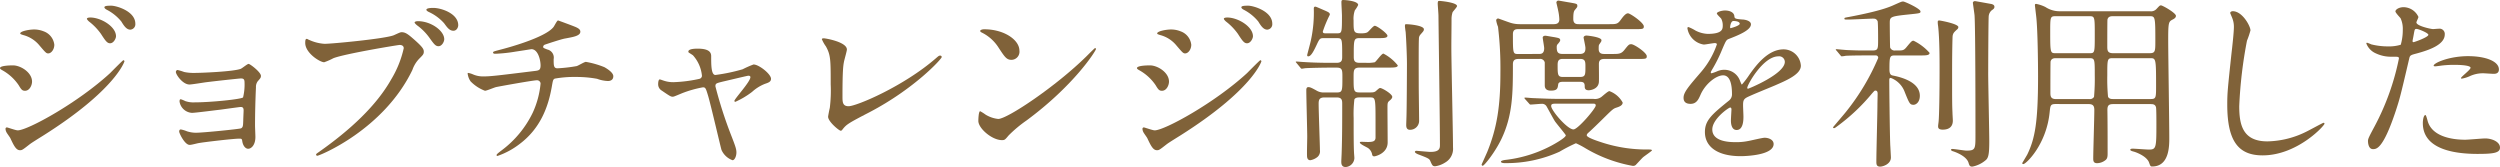 <svg xmlns="http://www.w3.org/2000/svg" width="461.592" height="30.833" viewBox="0 0 461.592 30.833">
  <g id="enlight03-heading01-01" transform="translate(-452.336 -1744.785)">
    <path id="パス_4033" data-name="パス 4033" d="M6056.252,9259.846c0,.714-.477,1.7-1.292,1.7-.51,0-.681-.2-1.19-1.053a8.828,8.828,0,0,0-3.094-2.788c-.1-.067-.34-.2-.34-.34,0-.51,2.176-.51,2.38-.51C6054.178,9256.854,6056.252,9258.18,6056.252,9259.846Zm-4.012,10.436c-.1-.2-.646-.918-.714-1.088a1.4,1.4,0,0,1-.17-.612.249.249,0,0,1,.272-.271c.1,0,1.632.544,1.972.544,1.836,0,11.083-5.065,17.066-10.572.374-.374,2.346-2.38,2.448-2.38a.217.217,0,0,1,.2.2c0,.068-1.7,5.337-15.027,13.733-2.073,1.292-2.209,1.395-2.481,1.6-1.258.984-1.394,1.087-1.768,1.087C6053.328,9272.525,6052.92,9271.743,6052.24,9270.281Zm8.125-17.235c0,.884-.578,1.6-1.122,1.6-.374,0-.51-.17-1.7-1.563a5.741,5.741,0,0,0-2.957-1.836c-.477-.17-.51-.17-.51-.306,0-.374,1.564-.714,2.584-.714a4.674,4.674,0,0,1,1.734.34A2.972,2.972,0,0,1,6060.365,9253.046Zm11.389-1.563c0,.407-.441,1.291-1.088,1.291-.51,0-.815-.373-1.666-1.7a10.611,10.611,0,0,0-2.176-2.278c-.136-.1-.441-.407-.441-.544,0-.2.408-.237.611-.237C6068.967,9248.015,6071.754,9249.681,6071.754,9251.482Zm3.57-2.312a1,1,0,0,1-.918,1.088c-.715,0-1.19-.714-1.666-1.5a8.526,8.526,0,0,0-2.754-2.21c-.3-.17-.374-.34-.374-.408,0-.306.68-.306,1.292-.306C6071.788,9245.839,6075.324,9246.824,6075.324,9249.17Z" transform="translate(-5598 -7500)" fill="#806239"/>
    <path id="パス_4034" data-name="パス 4034" d="M6084.336,9258.077a8.431,8.431,0,0,0,1.972.17c1.257,0,7.071-.237,8.465-.748.272-.1,1.224-.917,1.461-.917.273,0,2.279,1.529,2.279,2.209,0,.34-.1.442-.578.986a1.719,1.719,0,0,0-.34,1.122c-.1,2.242-.17,4.792-.17,7.036,0,.34.067,1.836.067,2.142,0,1.563-.815,2.176-1.325,2.176s-.952-.544-1.088-1.326c-.068-.441-.068-.544-.544-.544-1.122,0-6.561.646-7.479.816-.273.034-1.327.34-1.7.34-.917,0-1.937-2.176-1.937-2.448,0-.136.034-.407.307-.407a5.7,5.7,0,0,1,1.121.34,5.471,5.471,0,0,0,1.632.271c1.36,0,8.057-.68,8.363-.816.374-.2.374-.509.408-1.461,0-.272.067-1.7.067-1.836,0-.442-.135-.646-.543-.646-.136,0-2.584.34-3.841.51-.918.1-4.556.578-5.134.578a2.462,2.462,0,0,1-2.312-2.074c0-.34.068-.441.239-.441a5.277,5.277,0,0,1,.815.34,4.627,4.627,0,0,0,1.7.237c3.026,0,8.669-.577,8.975-.918a9.938,9.938,0,0,0,.271-2.752c0-.577-.17-.748-.679-.748-.2,0-4.079.407-6.528.714-.475.067-2.55.407-2.957.407-1.258,0-2.515-1.835-2.515-2.312a.373.373,0,0,1,.3-.374A10.494,10.494,0,0,1,6084.336,9258.077Z" transform="translate(-5598 -7500)" fill="#806239"/>
    <path id="パス_4035" data-name="パス 4035" d="M6107.439,9252.162a8.017,8.017,0,0,0,2.823.714c1.393,0,11.354-.952,12.816-1.6,1.054-.477,1.19-.544,1.428-.544.748,0,1.292.476,2.346,1.394,1.529,1.36,1.734,1.733,1.734,2.21,0,.441-.171.611-.782,1.224a5.61,5.61,0,0,0-1.326,2.142c-5.337,11.082-17.2,15.842-17.542,15.842a.227.227,0,0,1-.239-.2c0-.136.1-.2.442-.441,5.916-4.148,10.709-8.636,13.429-13.461a19.21,19.21,0,0,0,2.312-5.747c0-.577-.578-.611-.748-.611-.34,0-10.165,1.632-12.239,2.447a12.268,12.268,0,0,1-1.7.748c-.782,0-3.5-1.7-3.5-3.569,0-.646.1-.748.307-.748C6107.065,9251.958,6107.371,9252.162,6107.439,9252.162Zm24.92-.136c0,.476-.442,1.292-1.054,1.292-.543,0-.816-.341-1.734-1.633a10.094,10.094,0,0,0-2.21-2.209c-.135-.1-.475-.408-.475-.544s.3-.238.612-.238C6129.911,9248.694,6132.359,9250.462,6132.359,9252.026Zm2.583-2.584c0,.374-.271,1.02-.883,1.02-.748,0-1.157-.611-1.734-1.394a8.48,8.48,0,0,0-2.822-2.074c-.34-.17-.441-.306-.441-.407,0-.341,1.019-.341,1.292-.341C6131.781,9246.246,6134.942,9247.267,6134.942,9249.442Z" transform="translate(-5598 -7500)" fill="#806239"/>
    <path id="パス_4036" data-name="パス 4036" d="M6156.3,9249.646c.816.306,1.189.578,1.189.985,0,.782-1.325.986-2.787,1.258-.68.1-3.638,1.088-3.807,1.156a.478.478,0,0,0-.273.374c0,.2.068.238.782.51a1.521,1.521,0,0,1,1.157,1.768c0,1.19,0,1.7.713,1.7a28.281,28.281,0,0,0,3.536-.408c.272-.067,1.427-.781,1.7-.781a16.459,16.459,0,0,1,3.433.985c.714.408,1.632,1.054,1.632,1.666,0,.646-.475.884-.986.884a6.339,6.339,0,0,1-2.006-.408,21,21,0,0,0-3.841-.34,20.439,20.439,0,0,0-3.977.306c-.34.171-.34.341-.578,1.666-.647,3.569-2.075,7.547-5.95,10.437a14.331,14.331,0,0,1-4.046,2.176c-.067,0-.169-.034-.169-.137,0-.136.067-.237.917-.884a18.932,18.932,0,0,0,5.746-6.935,16.465,16.465,0,0,0,1.462-5.438.652.652,0,0,0-.714-.578c-.68,0-7.072,1.155-7.514,1.258-.306.068-1.733.679-2.039.679a7.277,7.277,0,0,1-2.652-1.732,3.156,3.156,0,0,1-.543-1.428c0-.1,0-.137.1-.137a3.8,3.8,0,0,1,.884.272,4.594,4.594,0,0,0,1.937.374c1.361,0,2.687-.17,9.316-.986.884-.1,1.224-.136,1.224-1.054s-.443-2.992-1.7-2.992c-.441.068-1.7.272-2.855.442a29.33,29.33,0,0,1-3.774.408c-.17,0-.441,0-.441-.238,0-.17.136-.2,1.563-.577.68-.171,8.023-2.108,9.587-4.114.17-.2.647-1.224.85-1.224C6153.409,9248.559,6156.163,9249.578,6156.3,9249.646Z" transform="translate(-5598 -7500)" fill="#806239"/>
    <path id="パス_4037" data-name="パス 4037" d="M6192.695,9259.335c0,.544-.475.714-1.088.918a7.691,7.691,0,0,0-2.414,1.5,15.262,15.262,0,0,1-3.093,1.836.176.176,0,0,1-.17-.17c0-.374,2.958-3.535,2.958-4.385,0-.238-.238-.271-.374-.271-.17,0-4.249.985-4.726,1.088-1.224.306-1.359.34-1.359.883a78.081,78.081,0,0,0,2.924,9.077c.782,2.006.952,2.516.952,3.127,0,.714-.341,1.428-.715,1.428a3.528,3.528,0,0,1-2.039-1.9c-.17-.544-2.006-8.465-2.483-10.029-.408-1.358-.475-1.528-.951-1.528a20.356,20.356,0,0,0-3.842,1.087c-1.394.577-1.53.646-1.734.646-.34,0-.51-.1-2.006-1.122a1.356,1.356,0,0,1-.68-1.223c0-.2.035-.849.307-.849.1,0,.611.2.747.236a5.38,5.38,0,0,0,1.8.272,25.4,25.4,0,0,0,4.76-.612.617.617,0,0,0,.476-.544,6.6,6.6,0,0,0-1.666-3.808c-.136-.1-.679-.441-.782-.51a.258.258,0,0,1-.067-.17c0-.544,1.393-.544,1.7-.544,1.393,0,2.515.272,2.515,1.36,0,1.665,0,3.5.783,3.5a33.07,33.07,0,0,0,5.031-1.054,17.282,17.282,0,0,1,2.006-.884C6190.451,9256.684,6192.695,9258.451,6192.695,9259.335Z" transform="translate(-5598 -7500)" fill="#806239"/>
    <path id="パス_4038" data-name="パス 4038" d="M6206.161,9256.208c-.136.714-.272,1.6-.272,6.39,0,.986,0,1.8,1.123,1.8,1.461,0,10.164-3.671,16.148-8.872.476-.407.543-.476.781-.476a.269.269,0,0,1,.272.271c0,.341-5.031,5.848-13.36,10.2-3.944,2.04-4.216,2.244-4.929,3.128-.17.238-.238.271-.375.271-.272,0-2.312-1.665-2.312-2.583,0-.17.273-1.53.306-1.6a25.931,25.931,0,0,0,.17-4.384c0-4.488,0-5.406-.883-7a6.476,6.476,0,0,1-.748-1.325c0-.137.2-.17.34-.17.374,0,4.283.68,4.283,2.073C6206.705,9254.2,6206.229,9255.834,6206.161,9256.208Z" transform="translate(-5598 -7500)" fill="#806239"/>
    <path id="パス_4039" data-name="パス 4039" d="M6239.882,9267.018a23.639,23.639,0,0,0-3.331,2.788c-.647.781-.715.85-1.225.85-1.836,0-4.351-2.177-4.351-3.536,0-.237.034-1.8.339-1.8a8.442,8.442,0,0,1,1.021.646,5.625,5.625,0,0,0,2.311.781c1.667,0,10.675-6.017,16.319-11.592.544-.544,1.5-1.5,1.564-1.5a.218.218,0,0,1,.17.17C6252.7,9254.134,6248.721,9260.491,6239.882,9267.018Zm-2.788-11.184c-.918,0-1.258-.544-2.379-2.244a7.669,7.669,0,0,0-3.094-2.788c-.137-.067-.307-.17-.307-.306s.273-.306.749-.306c3.637,0,6.494,1.938,6.494,3.943A1.5,1.5,0,0,1,6237.094,9255.834Z" transform="translate(-5598 -7500)" fill="#806239"/>
    <path id="パス_4040" data-name="パス 4040" d="M6266.175,9259.846c0,.714-.476,1.7-1.292,1.7-.51,0-.68-.2-1.19-1.053a8.835,8.835,0,0,0-3.093-2.788c-.1-.067-.34-.2-.34-.34,0-.51,2.176-.51,2.379-.51C6264.1,9256.854,6266.175,9258.18,6266.175,9259.846Zm-4.012,10.436c-.1-.2-.645-.918-.714-1.088a1.384,1.384,0,0,1-.17-.612.249.249,0,0,1,.272-.271c.1,0,1.632.544,1.972.544,1.835,0,11.082-5.065,17.066-10.572.374-.374,2.346-2.38,2.448-2.38a.217.217,0,0,1,.2.2c0,.068-1.7,5.337-15.025,13.733-2.074,1.292-2.21,1.395-2.483,1.6-1.257.984-1.393,1.087-1.767,1.087C6263.251,9272.525,6262.843,9271.743,6262.163,9270.281Zm8.125-17.235c0,.884-.578,1.6-1.122,1.6-.374,0-.51-.17-1.7-1.563a5.75,5.75,0,0,0-2.958-1.836c-.476-.17-.51-.17-.51-.306,0-.374,1.564-.714,2.583-.714a4.669,4.669,0,0,1,1.734.34A2.97,2.97,0,0,1,6270.288,9253.046Zm11.389-1.563c0,.407-.442,1.291-1.088,1.291-.51,0-.816-.373-1.665-1.7a10.623,10.623,0,0,0-2.176-2.278c-.137-.1-.442-.407-.442-.544,0-.2.407-.237.612-.237C6278.889,9248.015,6281.677,9249.681,6281.677,9251.482Zm3.569-2.312a1,1,0,0,1-.918,1.088c-.713,0-1.189-.714-1.665-1.5a8.524,8.524,0,0,0-2.754-2.21c-.305-.17-.374-.34-.374-.408,0-.306.68-.306,1.292-.306C6281.711,9245.839,6285.246,9246.824,6285.246,9249.17Z" transform="translate(-5598 -7500)" fill="#806239"/>
    <path id="パス_4041" data-name="パス 4041" d="M6294.881,9251.822c-.748,0-.85.034-1.258.85-.68,1.462-1.189,2.517-1.733,2.517-.17,0-.2-.1-.2-.239,0-.1.611-2.277.713-2.855a23.935,23.935,0,0,0,.51-5.711c0-.2.034-.374.306-.374.1,0,1.156.476,1.326.544,1.189.511,1.326.578,1.326.952a21.859,21.859,0,0,0-1.292,3.093c0,.341.238.341.646.341h1.9c.986,0,.986-.034.986-3.264,0-.374-.1-2.074-.1-2.482,0-.374.1-.407.374-.407.34,0,2.72.17,2.72.918a5.164,5.164,0,0,1-.613.985,4.728,4.728,0,0,0-.237,1.87c0,2.142,0,2.38,1.428,2.38.237,0,.952,0,1.223-.272.2-.136.987-1.122,1.258-1.122.442,0,2.346,1.428,2.346,1.836,0,.442-.714.442-1.836.442h-3.331c-1.054,0-1.054.34-1.054,3.264,0,.748,0,1.292,1.054,1.292h1.155a6.463,6.463,0,0,0,1.666-.1c.272-.136,1.258-1.6,1.6-1.6a8.194,8.194,0,0,1,2.652,2.176c0,.408-.715.408-1.8.408h-5.234c-1.122,0-1.122.51-1.122,1.768,0,2.549,0,2.82,1.122,2.82h1.971c.646,0,.85-.067,1.156-.374.477-.406.51-.44.68-.44.339,0,2.21,1.087,2.21,1.631,0,.272-.306.544-.476.68-.408.34-.408.442-.408,1.5,0,.884.034,5.235.034,6.222,0,2.107-2.346,2.583-2.448,2.583a.378.378,0,0,1-.407-.271,1.857,1.857,0,0,0-.714-1.224c-.2-.17-1.565-.748-1.565-1.055,0-.136.17-.136.34-.136s.952.034,1.156.034c1.054,0,1.326-.2,1.4-.714v-3.264c0-4.25-.035-4.25-1.088-4.25h-1.9c-.307,0-.748.034-.918.374a22.914,22.914,0,0,0-.136,3.434c0,2.89,0,5,.067,6.357,0,.137.069.884.069,1.055a1.734,1.734,0,0,1-1.6,1.631c-.816,0-.816-.68-.816-1.02,0-.238.068-1.394.068-1.666.1-2.821.1-6.085.1-8.94,0-.612,0-1.225-1.02-1.225h-2.244c-.951,0-1.088.442-1.088,1.156,0,1.36.238,7.717.238,8.567a1.394,1.394,0,0,1-.441,1.258,2.847,2.847,0,0,1-1.326.611c-.578,0-.613-.577-.613-.815-.034-.51.035-2.958.035-3.536,0-1.224-.17-7.207-.17-8.566,0-.237.034-.577.374-.577s.612.136,1.53.645a2.51,2.51,0,0,0,1.428.34h2.277c1.054,0,1.054-.271,1.054-2.786,0-1.326,0-1.8-1.054-1.8H6295.7c-.578,0-3.093.034-4.283.1-.1,0-.612.1-.715.1-.136,0-.2-.1-.305-.238l-.646-.782c-.068-.1-.17-.17-.17-.237s.1-.068.136-.068c.2,0,1.258.1,1.5.1.986.068,2.721.137,4.658.137h1.258c1.02,0,1.02-.578,1.02-1.189,0-3.332,0-3.366-1.02-3.366Zm18.358-1.632c0,.271-.1.374-.612.952a1.122,1.122,0,0,0-.306.815c-.067.85-.034,7.207-.034,8.6,0,1.019.068,5.506.068,6.424a1.66,1.66,0,0,1-1.7,1.768c-.679,0-.679-.646-.679-.918,0-.17.034-.985.034-1.121.068-1.326.1-9.383.1-10.1,0-1.462-.135-4.623-.238-5.915-.033-.17-.135-.918-.135-1.088,0-.068,0-.272.1-.34C6309.908,9249.2,6313.239,9249.408,6313.239,9250.19Zm2.924-5.235c.1,0,3.195.271,3.195.951,0,.2-.713.952-.815,1.122a3.962,3.962,0,0,0-.2,1.258c0,1.735-.034,3.5-.034,5.235,0,2.924.306,15.842.306,18.46a2.924,2.924,0,0,1-1.463,2.821,4.535,4.535,0,0,1-1.835.68c-.476,0-.543-.169-.917-1.02-.171-.374-.443-.51-2.245-1.19-.17-.067-.578-.271-.578-.441,0-.068.069-.2.273-.2s2.175.2,2.617.2c1.734,0,1.734-.748,1.734-1.326,0-3.773-.238-20.4-.272-23.8,0-.374-.136-1.972-.136-2.312a1.237,1.237,0,0,1,.068-.374A.51.51,0,0,1,6316.163,9244.955Z" transform="translate(-5598 -7500)" fill="#806239"/>
    <path id="パス_4042" data-name="パス 4042" d="M6334.464,9254.746c.374,0,.985,0,.985-1.055,0-.306-.271-1.733-.271-1.972,0-.17.17-.34.51-.34.1,0,1.393.238,1.666.272.679.136,1.053.17,1.053.544,0,.17-.1.306-.374.646a.763.763,0,0,0-.271.578c0,.952.17,1.326,1.088,1.326h3.195c.986,0,1.019-.612,1.019-1.122,0-.306-.339-1.8-.339-1.9,0-.17.17-.374.544-.374.169,0,2.753.272,2.753.851,0,.2,0,.2-.374.748-.135.17-.135.374-.135.884,0,.714.407.918.985.918h1.5c1.19,0,1.632,0,2.21-.681.816-1.02.884-1.121,1.325-1.121.545,0,2.857,1.563,2.857,2.209,0,.511-.171.511-1.769.511h-6.085c-.985,0-.985.611-.985,1.054,0,.51.033,2.721,0,3.2-.1,1.36-1.633,1.529-1.87,1.529-.681,0-.748-.373-.748-.714,0-.747-.273-.85-1.021-.85h-2.888c-.51,0-.918.034-.987.477-.1.714-.136,1.154-1.359,1.154-1.122,0-1.122-.747-1.122-1.019v-4.182a.856.856,0,0,0-.987-.646h-3.909c-.952,0-.986.611-.986,1.054,0,5.3-.034,9.382-2.142,13.768-1.223,2.516-3.161,4.9-3.433,4.9a.227.227,0,0,1-.2-.238c.135-.306.782-1.733,1.019-2.277,1.836-4.488,2.448-8.567,2.448-14.686a64.181,64.181,0,0,0-.442-8.466,5.215,5.215,0,0,1-.34-1.189.372.372,0,0,1,.374-.34c.069,0,2.04.748,2.448.85a5.708,5.708,0,0,0,1.53.2h6.289c.646,0,1.02-.238,1.02-.885a9.2,9.2,0,0,0-.238-1.733c-.034-.237-.306-1.291-.306-1.394a.381.381,0,0,1,.409-.34c.067,0,1.733.306,2,.34,1.326.238,1.461.238,1.461.646,0,.2-.067.271-.373.646-.238.272-.375.442-.375,1.768,0,.952.647.952,1.021.952h5.609c1.292,0,1.564,0,2.142-.816.306-.407.849-1.189,1.326-1.189.408,0,2.924,1.734,2.924,2.414,0,.51-.2.51-1.8.51h-21.351c-.407,0-1.019,0-1.019.918,0,3.638,0,3.672,1.019,3.672Zm-2.517,8.362c-.135-.137-.135-.17-.135-.238s.034-.068.135-.068c.239,0,1.258.1,1.5.1,1.666.067,3.061.136,4.659.136h6.424a1.969,1.969,0,0,0,1.462-.34c.239-.17,1.225-1.088,1.5-1.088a4.588,4.588,0,0,1,2.448,2.107c0,.544-.646.782-1.19.952-.612.2-.816.441-2.788,2.38-1.563,1.529-1.87,1.8-2.243,2.142-.1.1-.408.306-.408.578,0,.441,2.21,1.122,2.924,1.359a26.518,26.518,0,0,0,8.294,1.258c.51,0,.817,0,.817.17,0,.1-1.4,1.055-1.633,1.258s-1.155,1.225-1.359,1.429a.751.751,0,0,1-.544.17,26.06,26.06,0,0,1-8.7-3.23,15.689,15.689,0,0,0-1.8-.951,28.9,28.9,0,0,0-3.026,1.563,23.738,23.738,0,0,1-10.165,2.107c-.305,0-.646-.067-.646-.271s.646-.306.986-.34a23.875,23.875,0,0,0,8.261-2.584c.647-.34,2.72-1.5,2.72-1.937,0-.136-1.7-2.142-2-2.583-.273-.409-1.326-2.381-1.565-2.789a.965.965,0,0,0-.918-.441c-.305,0-1.8.136-2,.136-.136,0-.205-.068-.306-.2Zm5.985.815c-.885,0-1.191,0-1.191.442,0,.815,2.991,4.317,4.114,4.317.816,0,4.114-3.876,4.114-4.42,0-.34-.273-.34-.544-.34Zm.951-8.26c-.714,0-.951.306-.951,1.088,0,1.8,0,2.243.985,2.243h3.128c1.019,0,1.019-.408,1.019-1.87,0-.917,0-1.461-.985-1.461Z" transform="translate(-5598 -7500)" fill="#806239"/>
    <path id="パス_4043" data-name="パス 4043" d="M6361.182,9262.836c0-1.02.951-2.107,3.263-4.793a15.63,15.63,0,0,0,2.89-5.065c0-.2-.238-.237-.374-.237-.34,0-1.734.271-2.04.271a3.607,3.607,0,0,1-3.025-2.99c0-.1,0-.239.2-.239a7.658,7.658,0,0,1,1.291.646,5.4,5.4,0,0,0,2.244.612c2.788,0,2.788-.918,2.788-1.6a2.714,2.714,0,0,0-.273-1.19c-.1-.17-.815-.781-.815-.985,0-.272.884-.544,1.5-.544.816,0,1.666.306,1.734,1.054.035.442.17.51,1.53.612.238,0,1.53.17,1.53.884,0,1.122-2.481,2.073-4.046,2.686-.51.2-.543.272-1.291,2.006a26.387,26.387,0,0,1-1.836,3.672c-.17.306-.238.407-.238.544a.125.125,0,0,0,.137.136,6.8,6.8,0,0,0,1.052-.374,3.189,3.189,0,0,1,1.327-.271,3.067,3.067,0,0,1,2.89,2.073c.237.578.272.646.34.646a15.978,15.978,0,0,0,1.393-1.835c1.123-1.564,3.332-4.657,6.29-4.657a3.207,3.207,0,0,1,3.2,3.025c0,1.6-2.687,2.72-4.794,3.638-.851.374-4.692,1.9-5.3,2.276-.544.34-.578.714-.578,1.428,0,.306.068,1.734.068,2.04,0,.544,0,2.481-1.257,2.481-.918,0-1.055-1.122-1.055-1.733,0-.34.1-1.972.1-2.006,0-.136,0-.408-.238-.408-.272,0-3.3,2.107-3.3,4.046,0,2.346,3.4,2.346,4.387,2.346a10.542,10.542,0,0,0,2.176-.2c.474-.068,2.65-.612,3.094-.612.713,0,1.665.34,1.665,1.156,0,2.107-5.27,2.244-6.085,2.244-4.319,0-6.6-1.769-6.6-4.454,0-2.176,1.292-3.263,4.488-5.848a1.446,1.446,0,0,0,.51-1.189c0-1.529-.272-3.433-1.633-3.433-1.291,0-3.3,1.563-4.181,3.6-.373.85-.748,1.666-1.836,1.666C6361.828,9263.958,6361.182,9263.754,6361.182,9262.836Zm8.669-12.85c.067,0,1.7-.442,1.7-.816,0-.441-.85-.51-1.156-.51-.477,0-.612.952-.612,1.088S6369.783,9249.986,6369.851,9249.986Zm3.093,11.015c0,.068.035.17.136.17s6.8-2.72,6.8-4.963a1.045,1.045,0,0,0-1.19-1.02C6375.868,9255.188,6372.944,9260.457,6372.944,9261Z" transform="translate(-5598 -7500)" fill="#806239"/>
    <path id="パス_4044" data-name="パス 4044" d="M6395.4,9255.018c-.748,0-3.093,0-4.283.068a5.151,5.151,0,0,1-.715.1c-.135,0-.17-.1-.3-.239l-.646-.781c-.137-.136-.17-.17-.17-.2,0-.067.068-.1.135-.1.137,0,1.8.171,2.143.171,2.481.1,2.548.067,4.487.067,1.054,0,1.054-.271,1.054-2.073,0-.442,0-3.2-.1-3.366-.238-.408-.441-.441-.885-.441-.474,0-3.806.17-4.554.17-.613,0-.68,0-.68-.17s.067-.17.815-.307c5.915-1.121,7.581-1.869,8.4-2.243,1.223-.544,1.359-.612,1.631-.612.306,0,3.2,1.326,3.2,1.836,0,.34-.136.34-2.073.544-3.6.374-3.6.442-3.6,1.7,0,.441.033,4.283.068,4.419a.873.873,0,0,0,.952.544h.611c.782,0,.986-.067,1.4-.544.951-1.155,1.053-1.258,1.359-1.258a9.444,9.444,0,0,1,2.958,2.244c0,.476-.681.476-1.8.476h-4.556c-.985,0-1.053.136-1.053,2.584,0,.985.34,1.054.611,1.122,1.428.271,5,1.155,5,3.738,0,1.224-.748,1.666-1.156,1.666-.68,0-.781-.238-1.631-2.346a4.383,4.383,0,0,0-2.584-2.617c-.272,0-.272.238-.272.51,0,1.326.1,10.912.2,12.2.033.646.1,1.836.1,1.972,0,1.292-1.563,1.7-1.971,1.7-.714,0-.714-.476-.714-.986,0-1.665.2-8.975.2-10.471,0-.34.034-1.7.034-2.006s-.068-.578-.408-.578c-.17,0-.2.068-.612.512a35.555,35.555,0,0,1-6.494,6.118c-.271.2-.408.306-.543.306a.161.161,0,0,1-.171-.17c0-.034,2.142-2.516,2.449-2.924a41.8,41.8,0,0,0,5.881-9.857.419.419,0,0,0-.442-.477Zm15.367,2.414c0,5.948,0,6.628.067,8.124,0,.238.068,1.292.068,1.5,0,.951-.509,1.666-1.869,1.666-.85,0-.85-.408-.85-.646,0-.2.1-.815.1-.952.1-1.088.17-4.963.17-9.653,0-1.53,0-5.609-.272-7.888a4.818,4.818,0,0,1-.068-.714c0-.17.033-.306.272-.306.17,0,3.535.611,3.535,1.224a.545.545,0,0,1-.17.374c-.68.612-.781.748-.883,1.224C6410.836,9251.516,6410.769,9254.3,6410.769,9257.432Zm6.663.715c0,2.039.2,10.944.2,12.747,0,2.447-.17,3.128-.748,3.535a5.346,5.346,0,0,1-2.38,1.122c-.476,0-.543-.2-.714-.748-.407-1.258-2.55-2.006-2.923-2.107-.1-.034-.307-.137-.307-.272,0-.1.205-.136.239-.136.441,0,2.244.306,2.617.306,1.666,0,1.666-.306,1.666-2.924,0-3.161,0-19.683-.17-22.062-.034-.374-.307-2.21-.307-2.312,0-.17.205-.307.375-.307.1,0,2.889.511,3.094.544.2.068.51.171.51.511,0,.306-.17.407-.545.68a1.632,1.632,0,0,0-.51,1.02C6417.466,9248.32,6417.432,9256.378,6417.432,9258.146Z" transform="translate(-5598 -7500)" fill="#806239"/>
    <path id="パス_4045" data-name="パス 4045" d="M6429.9,9263.992c-.986,0-.986.271-1.122,1.5-.578,5.951-4.351,9.588-4.861,9.588a.192.192,0,0,1-.205-.171c0-.033.816-1.359.953-1.632,1.393-2.89,1.971-5.881,1.971-14.345,0-2.687-.068-8.262-.306-10.777-.034-.374-.272-2.312-.272-2.379,0-.205.035-.272.238-.272a6.705,6.705,0,0,1,1.7.577,4.746,4.746,0,0,0,2.686.782H6447.3a1.354,1.354,0,0,0,1.19-.408c.577-.611.613-.679.85-.679.272,0,2.754,1.393,2.754,1.937,0,.307-.273.511-.544.646-.781.409-.884.442-.884,3.673,0,2.787.2,15.331.2,18.221,0,1.5,0,5.27-3.162,5.27-.306,0-.34-.068-.578-.748-.476-1.224-2.549-1.937-2.856-2.006-.1-.034-.611-.136-.611-.34,0-.136.237-.2.407-.2.443,0,2.584.17,3.06.17,1.326,0,1.36-.374,1.36-4.691,0-.441,0-2.821-.068-3.094-.136-.611-.646-.611-1.02-.611h-6.9c-.918,0-1.088.34-1.055,1.325.035,2.448.035,5.235.035,7.854,0,.646-.1.884-.339,1.122a2.567,2.567,0,0,1-1.6.611c-.68,0-.714-.441-.714-.883,0-1.259.2-7.514.2-8.941,0-.748-.237-1.088-1.054-1.088Zm6.187-9.383c1.02,0,1.02,0,1.02-3.434,0-3.3,0-3.4-1.02-3.4H6429.9c-1.02,0-1.02.136-1.02,2.958,0,3.875.034,3.875,1.054,3.875Zm0,8.465a.871.871,0,0,0,.885-.408,37.439,37.439,0,0,0,.135-3.977c0-3.025,0-3.162-1.02-3.162H6429.9c-.374,0-.816.068-.952.612-.034.17-.034,4.964-.034,5.744,0,.544,0,1.19.986,1.19Zm4.386-15.3c-.443,0-.884.068-1.021.612-.033.2-.033,4.113-.033,4.93,0,.714,0,1.291,1.054,1.291h6.764c1.055,0,1.055-.374,1.055-2.312,0-4.521-.034-4.521-1.122-4.521Zm0,7.751c-1.054,0-1.054.1-1.054,3.23a34.44,34.44,0,0,0,.136,3.874c.17.442.68.442.918.442h6.935c1.02,0,1.02-.238,1.02-2.481,0-5-.034-5.065-1.088-5.065Z" transform="translate(-5598 -7500)" fill="#806239"/>
    <path id="パス_4046" data-name="パス 4046" d="M6465.855,9250.395a15.794,15.794,0,0,1-.644,1.9,81.553,81.553,0,0,0-1.429,12.1c0,3.434.646,6.494,5.2,6.494a16.747,16.747,0,0,0,7.139-1.769c.51-.237,3.094-1.665,3.231-1.665a.159.159,0,0,1,.169.17c0,.373-5.032,5.847-11.423,5.847-4.42,0-6.528-2.55-6.528-9.383,0-2.107.069-2.788.782-9.45.136-1.122.443-3.909.443-4.861a4.289,4.289,0,0,0-.307-1.666c-.033-.1-.373-.884-.373-.918,0-.237.272-.34.475-.34C6464.36,9246.858,6465.855,9249.612,6465.855,9250.395Z" transform="translate(-5598 -7500)" fill="#806239"/>
    <path id="パス_4047" data-name="パス 4047" d="M6488.776,9268.105a45.83,45.83,0,0,0,4.488-12.51c0-.34-.136-.34-1.224-.34a6.535,6.535,0,0,1-3.026-.612,3.272,3.272,0,0,1-1.768-1.836.144.144,0,0,1,.137-.136,7.592,7.592,0,0,1,.781.306,12.493,12.493,0,0,0,3.025.374,7.434,7.434,0,0,0,2.415-.306,9.837,9.837,0,0,0,.375-2.788,4.675,4.675,0,0,0-.409-2.107c-.136-.17-.952-1.02-.952-1.258,0-.34.646-.782,1.53-.782a3.067,3.067,0,0,1,2.719,1.8c0,.17-.373.851-.373,1.021,0,.646,2.719,1.224,3.059,1.224.136,0,.885-.068,1.054-.068a.973.973,0,0,1,1.122,1.055c0,1.9-2.889,2.89-5.133,3.5-1.157.306-1.292.34-1.428.952-1.734,7.41-1.768,7.444-2.482,9.654-2.346,7.071-3.57,7.071-4.215,7.071-.817,0-.918-1.122-.918-1.5C6487.553,9270.417,6487.723,9270.077,6488.776,9268.105Zm7.173-15.535c.17,0,2.754-.918,2.754-1.36,0-.34-1.836-1.088-2.209-1.088-.205,0-.306.068-.375.408-.135.68-.135.783-.305,1.6C6495.779,9252.366,6495.746,9252.57,6495.949,9252.57Zm2.584,14.413c.715,2.958,4.386,3.6,6.97,3.6.577,0,3.161-.237,3.706-.237,1.155,0,2.719.577,2.719,1.7,0,.986-1.258,1.156-4.147,1.156-5.508,0-10.1-1.394-10.1-5.678,0-.782.2-1.5.476-1.5C6498.295,9266.031,6498.5,9266.882,6498.533,9266.983Zm7.514-11.83c3.229,0,5.678.952,5.678,2.448,0,.815-.715.815-.987.815-.306,0-1.632-.1-1.9-.1a5.716,5.716,0,0,0-2.516.544,5.932,5.932,0,0,1-1.427.441c-.069,0-.17,0-.17-.1,0-.238,1.767-1.529,1.767-1.9,0-.511-2.414-.544-2.924-.544a19.92,19.92,0,0,0-2.447.136c-.2.034-.986.136-1.122.136-.034,0-.272,0-.306-.068C6499.451,9256.514,6502.409,9255.153,6506.047,9255.153Z" transform="translate(-5598 -7500)" fill="#806239"/>
  </g>
</svg>
